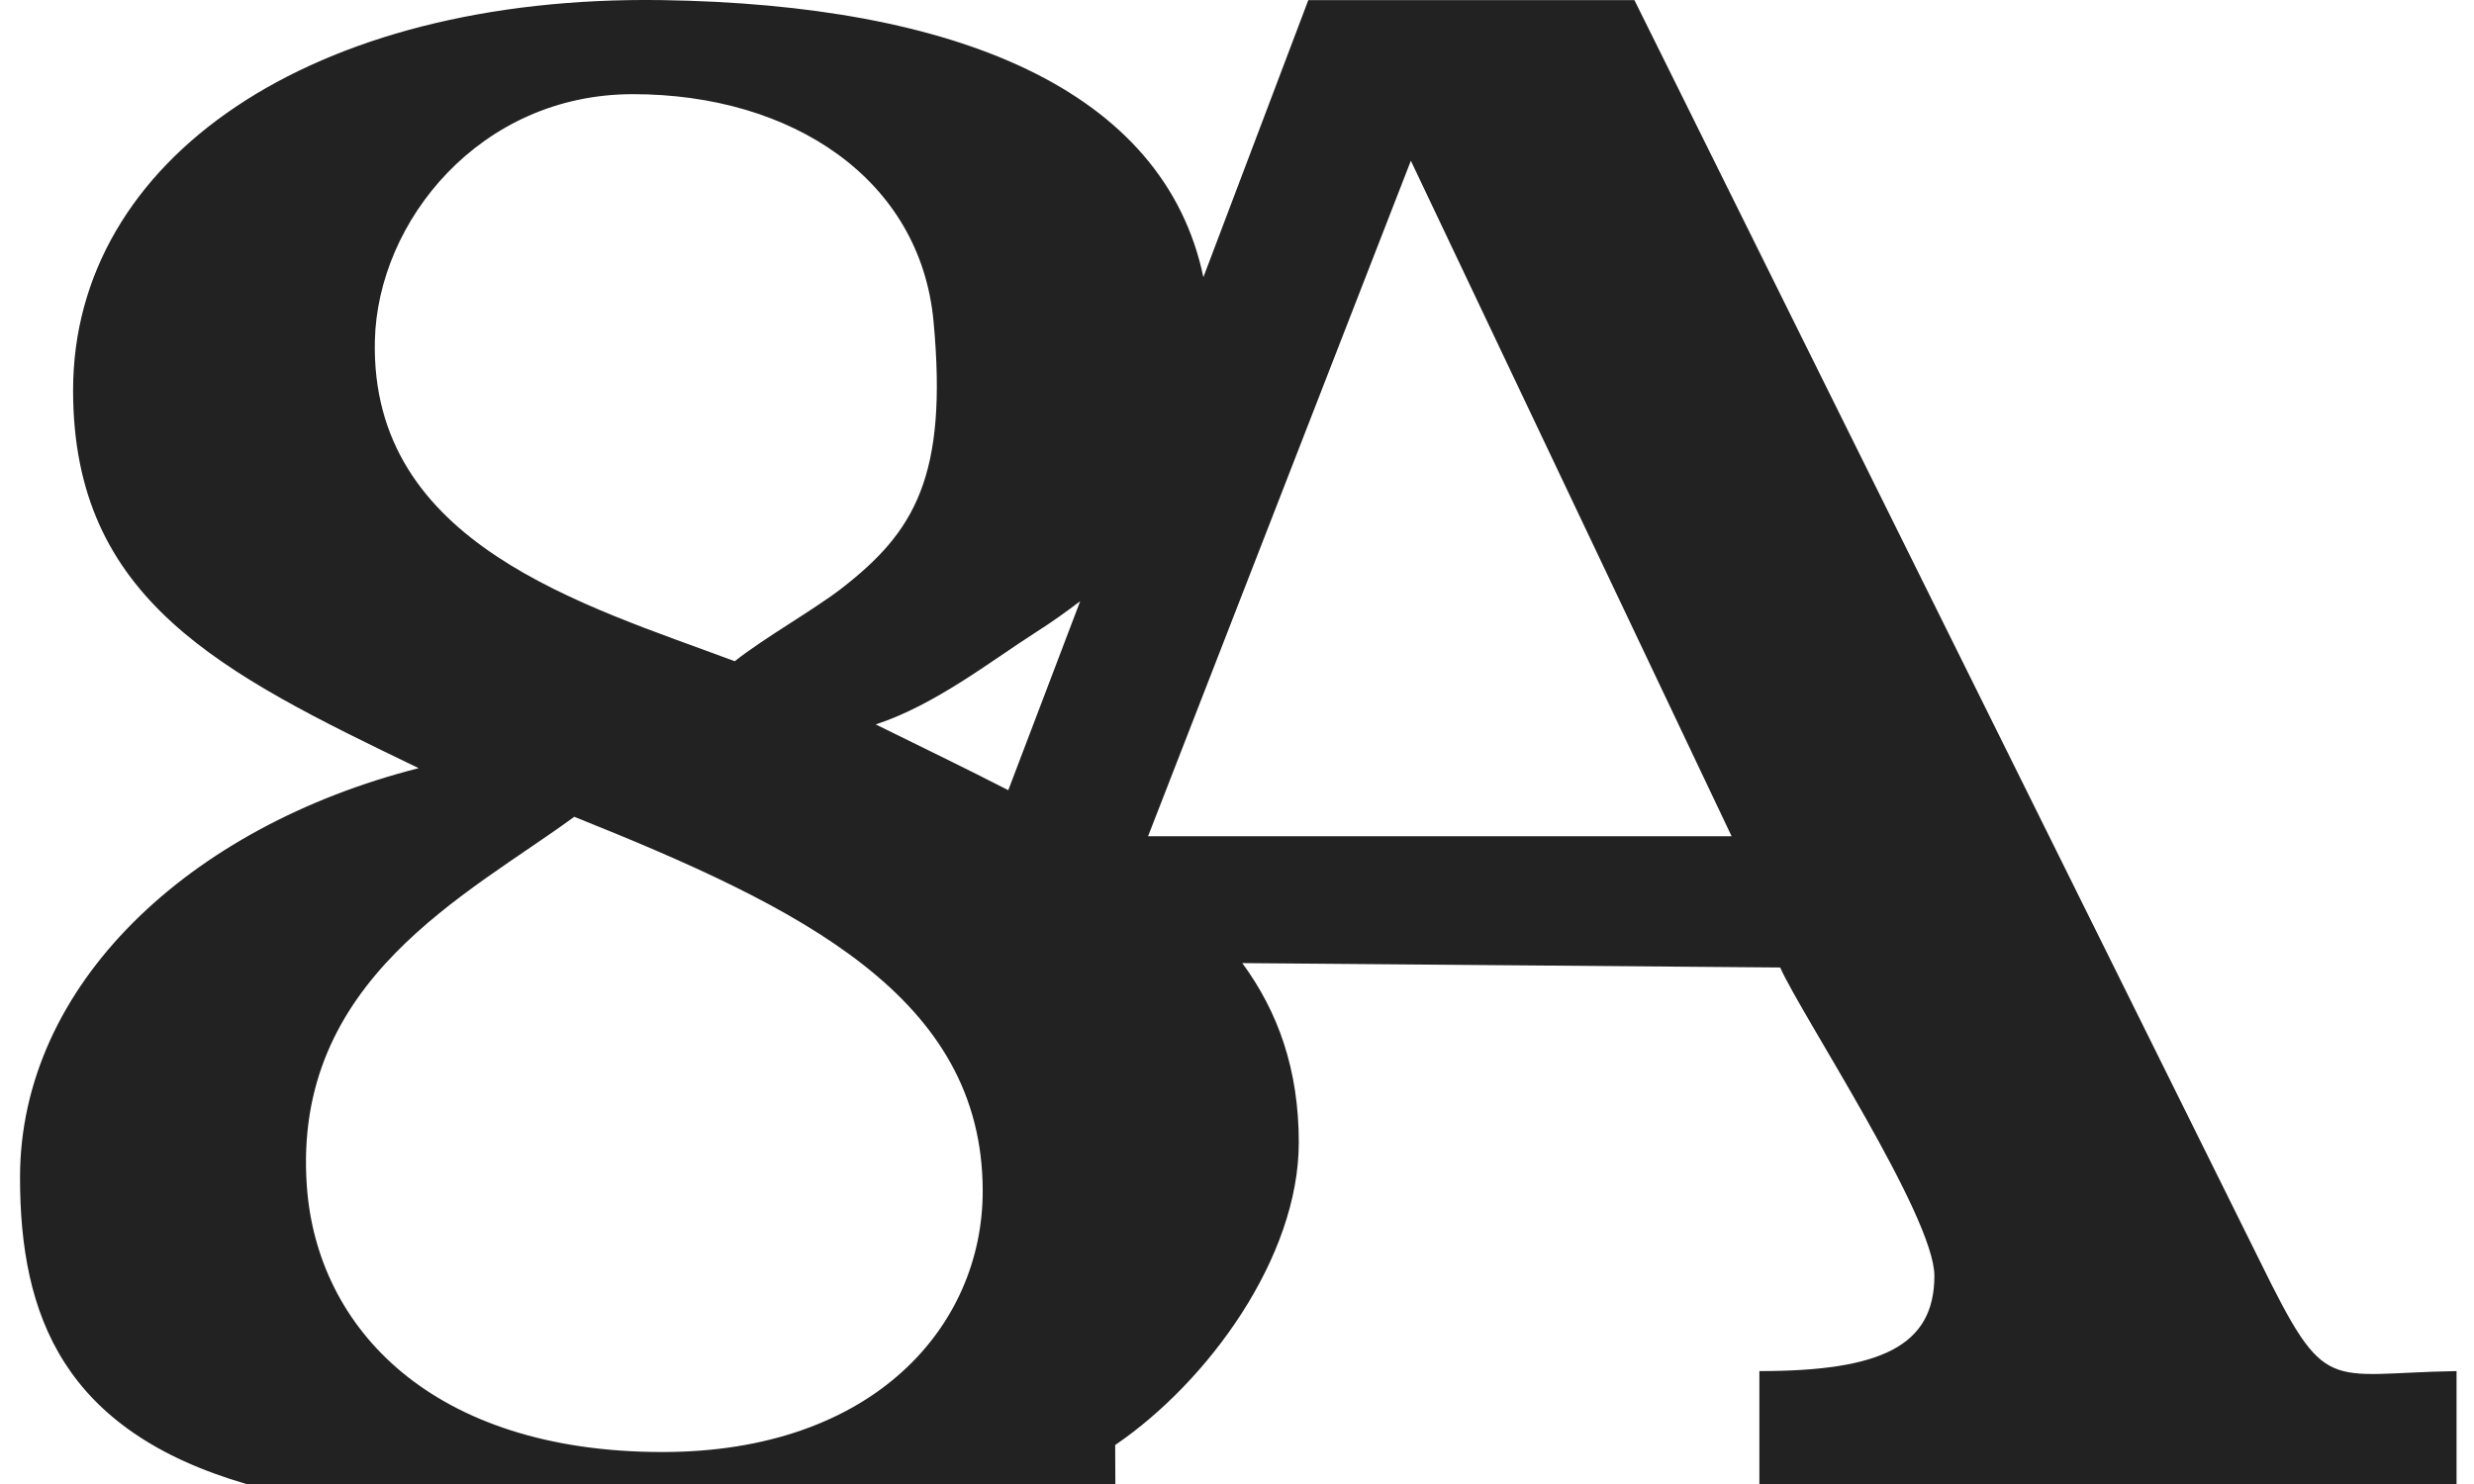 <?xml version="1.0" encoding="utf-8"?>
<!-- Generator: Adobe Illustrator 16.0.4, SVG Export Plug-In . SVG Version: 6.00 Build 0)  -->
<!DOCTYPE svg PUBLIC "-//W3C//DTD SVG 1.1//EN" "http://www.w3.org/Graphics/SVG/1.1/DTD/svg11.dtd">
<svg version="1.1" id="Calque_1" xmlns="http://www.w3.org/2000/svg" xmlns:xlink="http://www.w3.org/1999/xlink" x="0px" y="0px"
	 width="141.732px" height="85.039px" viewBox="0 0 141.732 85.039" enable-background="new 0 0 141.732 85.039"
	 xml:space="preserve">
<path fill="#222222" d="M129.456,72.246L93.633,0.006H74.952L68.94,15.884C66.677,5.103,54.72,0.254,37.913,0.006
	C17.849-0.288,4.187,9.115,4.187,22.372c0,12.019,8.486,16.197,19.798,21.647C10.817,47.367,1.147,56.443,1.147,67.472
	c0,7.937,2.489,14.513,12.964,17.567h49.786l-0.01-2.233c5.338-3.64,10.519-10.765,10.519-17.337c0-4.188-1.19-7.488-3.236-10.28
	l30.814,0.252c1.187,2.687,8.834,14.246,8.834,17.669c0,4.03-3.078,5.459-10.026,5.459v6.471h39.94v-6.471
	C133.189,78.69,133.297,80.063,129.456,72.246z M21.476,19.506c0.163-6.813,6.008-14.11,14.785-14.11
	c9.115,0,16.458,4.869,17.219,13.009c0.836,8.92-1.11,12.086-5.26,15.307c-1.546,1.201-4.479,2.866-6.128,4.179
	C33.482,34.67,21.197,31.206,21.476,19.506z M37.951,83.207c-13.169,0-19.789-7.074-20.372-15.229
	c-0.852-11.845,9.243-16.711,15.319-21.173c12.999,5.205,23.4,10.301,23.4,21.451C56.299,75.938,50.104,83.207,37.951,83.207z
	 M57.763,45.281c-2.394-1.23-4.941-2.462-7.593-3.768c3.435-1.133,6.585-3.629,9.192-5.293c0.901-0.575,1.73-1.167,2.521-1.77
	L57.763,45.281z M65.771,47.92L80.826,9.211L99.201,47.92H65.771z"/>
</svg>
